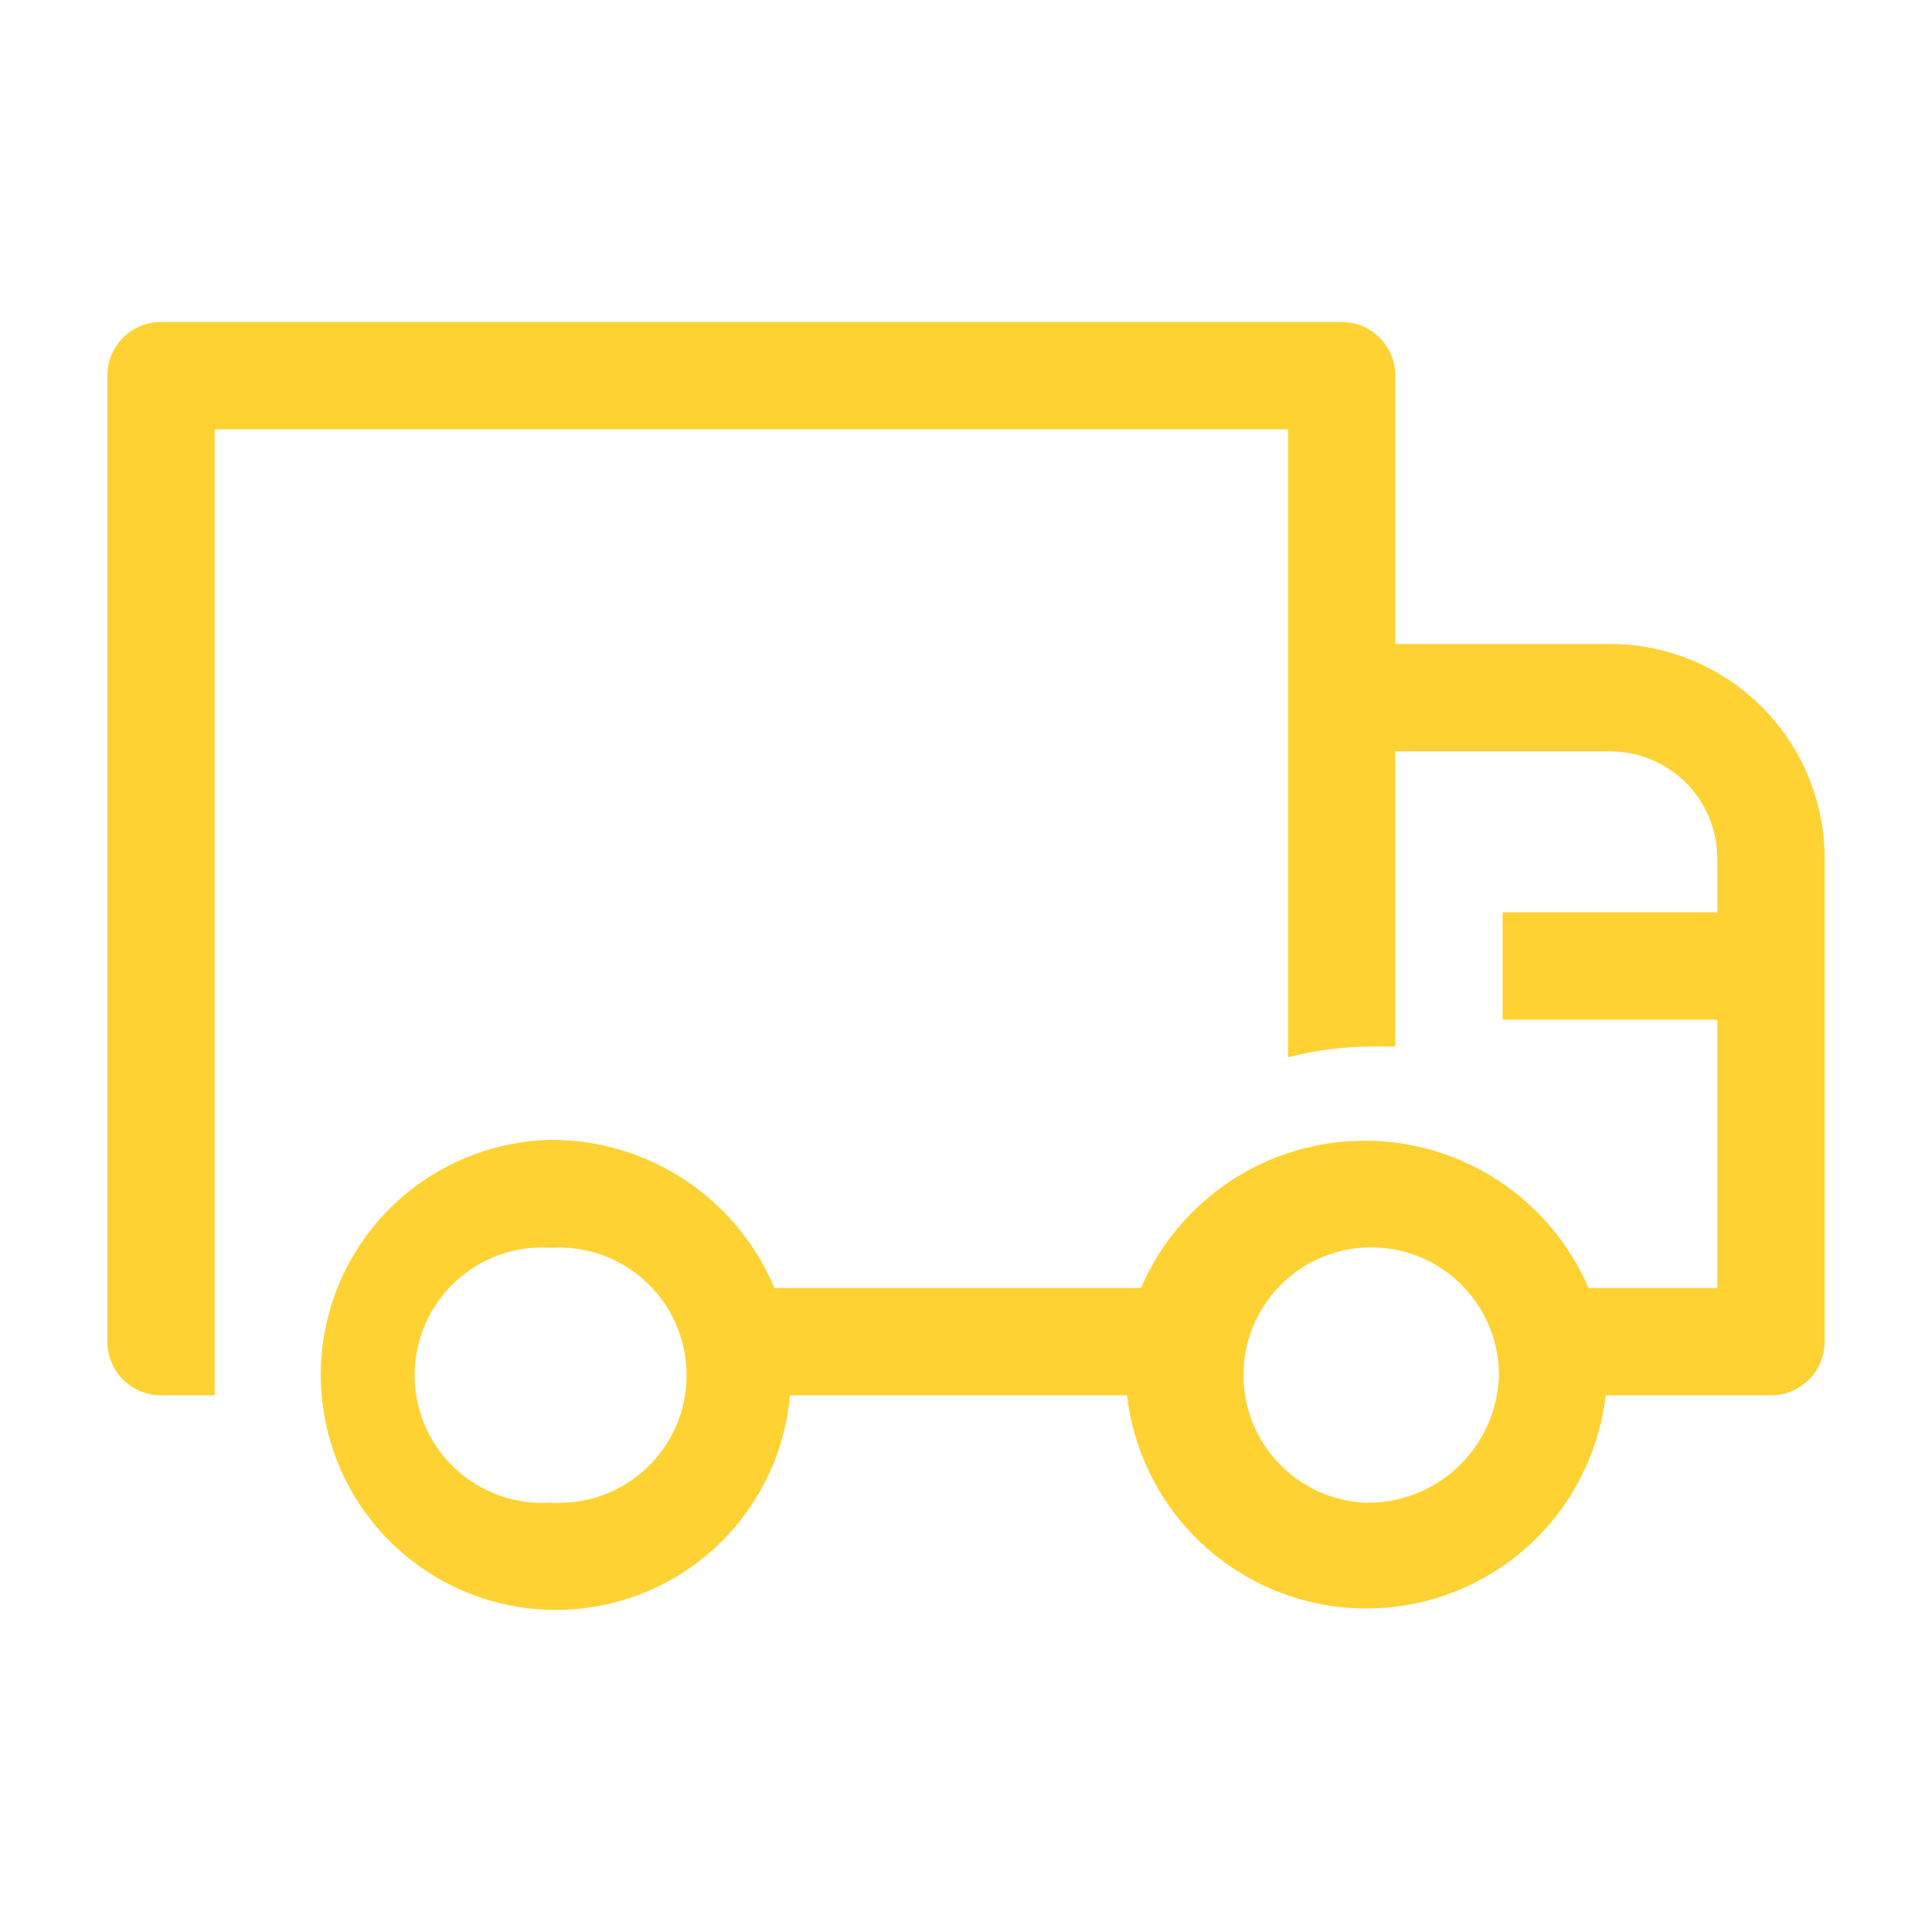 <svg width="64" height="64" viewBox="0 0 64 64" fill="none" xmlns="http://www.w3.org/2000/svg">
<g clip-path="url(#clip0_3_2106)">
<path d="M53.334 21.333H46.222V12.444C46.222 11.973 46.035 11.521 45.702 11.187C45.368 10.854 44.916 10.667 44.445 10.667H5.333C4.862 10.667 4.41 10.854 4.076 11.187C3.743 11.521 3.556 11.973 3.556 12.444V44.444C3.556 44.916 3.743 45.368 4.076 45.702C4.41 46.035 4.862 46.222 5.333 46.222H7.111V14.222H42.667V35.022C43.573 34.791 44.505 34.672 45.44 34.667H46.222V24.889H53.334C54.276 24.889 55.181 25.263 55.848 25.93C56.514 26.597 56.889 27.501 56.889 28.444V30.222H49.778V33.778H56.889V42.667H52.622C51.999 41.218 50.964 39.984 49.647 39.116C48.329 38.249 46.786 37.787 45.209 37.787C43.632 37.787 42.089 38.249 40.771 39.116C39.454 39.984 38.419 41.218 37.796 42.667H25.654C25.042 41.207 24.011 39.962 22.691 39.089C21.372 38.215 19.823 37.753 18.24 37.76C16.737 37.793 15.275 38.261 14.031 39.107C12.788 39.953 11.816 41.141 11.234 42.527C10.651 43.914 10.482 45.439 10.748 46.919C11.013 48.4 11.701 49.771 12.73 50.869C13.758 51.966 15.082 52.742 16.542 53.103C18.002 53.465 19.535 53.395 20.956 52.904C22.378 52.413 23.626 51.52 24.551 50.334C25.476 49.149 26.038 47.72 26.169 46.222H37.334C37.559 48.167 38.492 49.96 39.954 51.262C41.416 52.564 43.305 53.283 45.262 53.283C47.22 53.283 49.109 52.564 50.571 51.262C52.033 49.96 52.965 48.167 53.191 46.222H58.667C59.138 46.222 59.59 46.035 59.924 45.702C60.257 45.368 60.445 44.916 60.445 44.444V28.444C60.445 26.558 59.695 24.75 58.362 23.416C57.028 22.082 55.219 21.333 53.334 21.333ZM18.24 49.778C17.663 49.815 17.084 49.734 16.539 49.539C15.994 49.343 15.495 49.038 15.073 48.643C14.65 48.247 14.314 47.769 14.084 47.238C13.854 46.707 13.735 46.134 13.735 45.556C13.735 44.977 13.854 44.404 14.084 43.873C14.314 43.342 14.65 42.864 15.073 42.468C15.495 42.072 15.994 41.768 16.539 41.572C17.084 41.377 17.663 41.296 18.24 41.333C18.818 41.296 19.397 41.377 19.942 41.572C20.486 41.768 20.985 42.072 21.407 42.468C21.83 42.864 22.166 43.342 22.396 43.873C22.627 44.404 22.745 44.977 22.745 45.556C22.745 46.134 22.627 46.707 22.396 47.238C22.166 47.769 21.83 48.247 21.407 48.643C20.985 49.038 20.486 49.343 19.942 49.539C19.397 49.734 18.818 49.815 18.24 49.778ZM45.209 49.778C44.382 49.736 43.585 49.452 42.917 48.962C42.25 48.472 41.741 47.796 41.454 47.019C41.167 46.242 41.114 45.398 41.302 44.592C41.49 43.785 41.91 43.051 42.511 42.481C43.112 41.911 43.868 41.531 44.683 41.386C45.499 41.241 46.339 41.339 47.099 41.667C47.86 41.996 48.507 42.54 48.961 43.233C49.415 43.925 49.656 44.736 49.654 45.564C49.621 46.712 49.135 47.8 48.302 48.589C47.469 49.379 46.357 49.806 45.209 49.778Z" fill="#FFD233"/>
</g>
<defs>
<clipPath id="clip0_3_2106">
<rect width="64" height="64" fill="white"/>
</clipPath>
</defs>
</svg>
